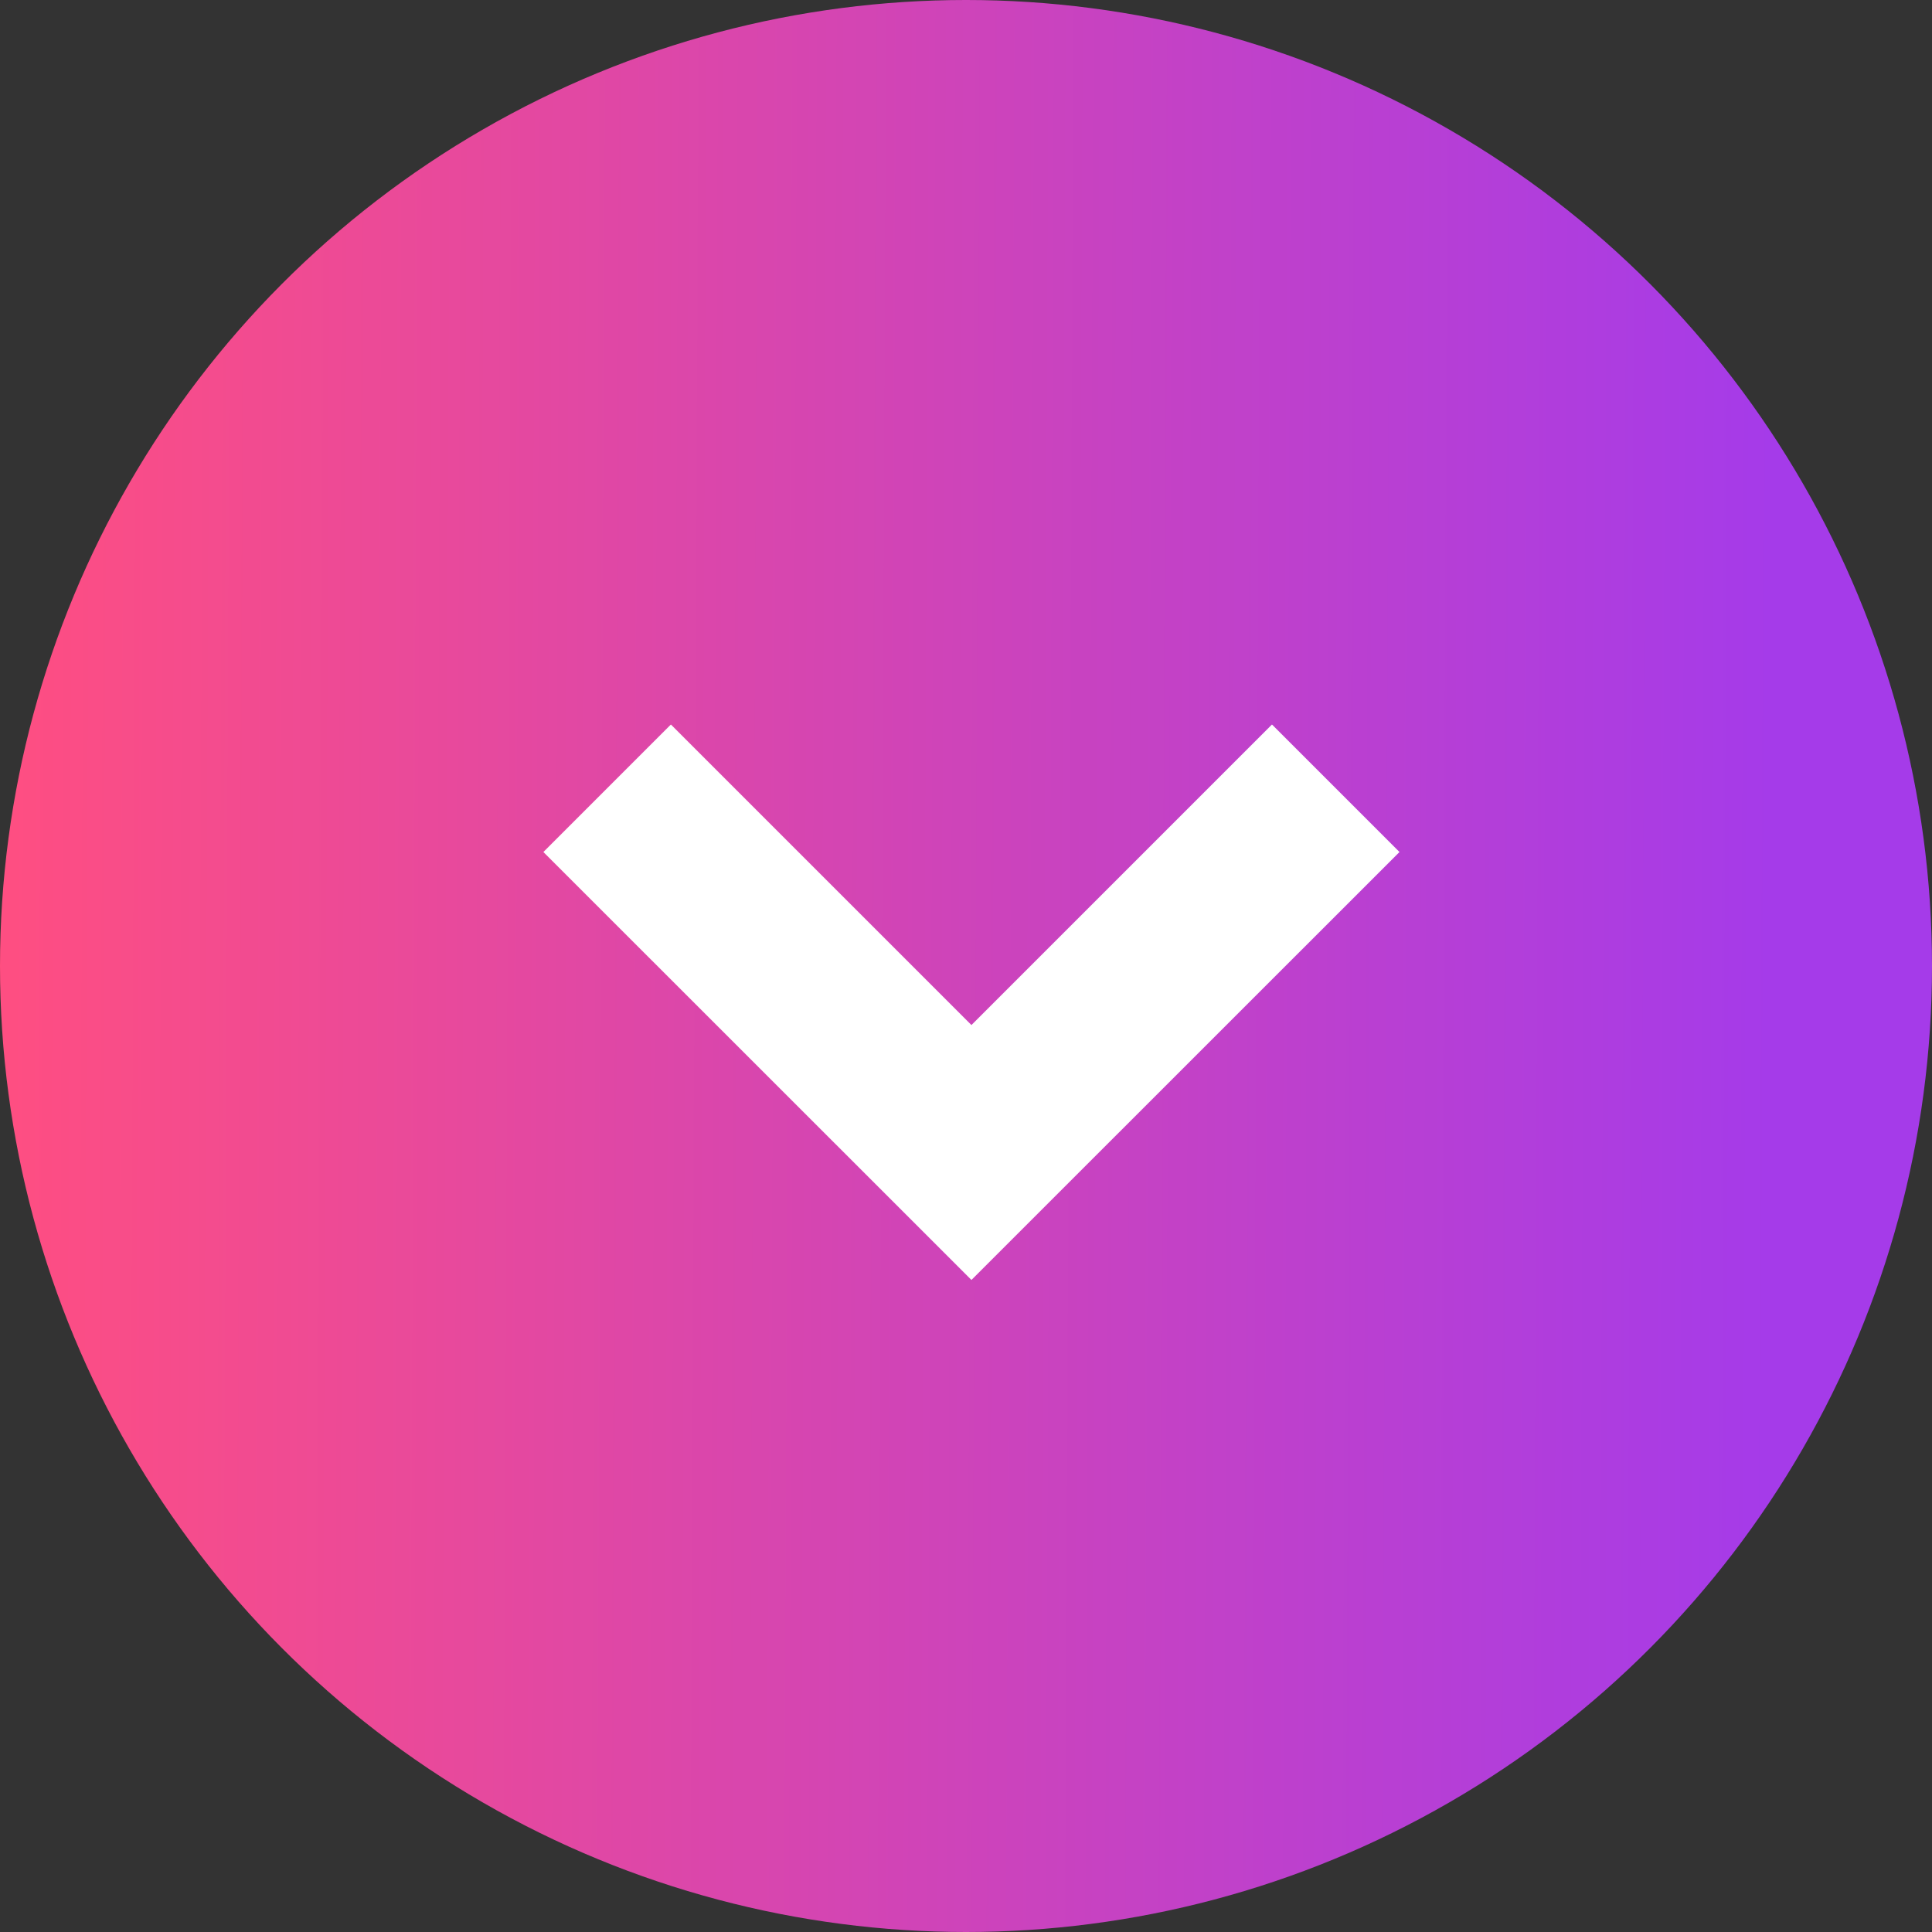 <svg id="icon_scroll" xmlns="http://www.w3.org/2000/svg" xmlns:xlink="http://www.w3.org/1999/xlink" width="32" height="32" viewBox="0 0 32 32">
  <rect x="0" y="0" width="32" height="32" fill="#333333" stroke="none"/>
  <defs>
    <linearGradient id="linear-gradient" y1="0.573" x2="0.913" y2="0.577" gradientUnits="objectBoundingBox">
      <stop offset="0" stop-color="#ff4e81"/>
      <stop offset="1" stop-color="#a53be9"/>
    </linearGradient>
  </defs>
  <circle id="楕円形_4" data-name="楕円形 4" cx="16" cy="16" r="16" transform="translate(0 0)" fill="url(#linear-gradient)"/>
  <g id="Icon_-_ArrowRight_-_Small" data-name="Icon - ArrowRight - Small" transform="translate(23.18 12) rotate(90)">
    <path id="パス_36" data-name="パス 36" d="M7.09,9.2,0,2.112,2.112,0,7.09,4.978,12.068,0,14.18,2.112Z" transform="translate(0 14.18) rotate(-90)" fill="#fff"/>
  </g>
</svg>
